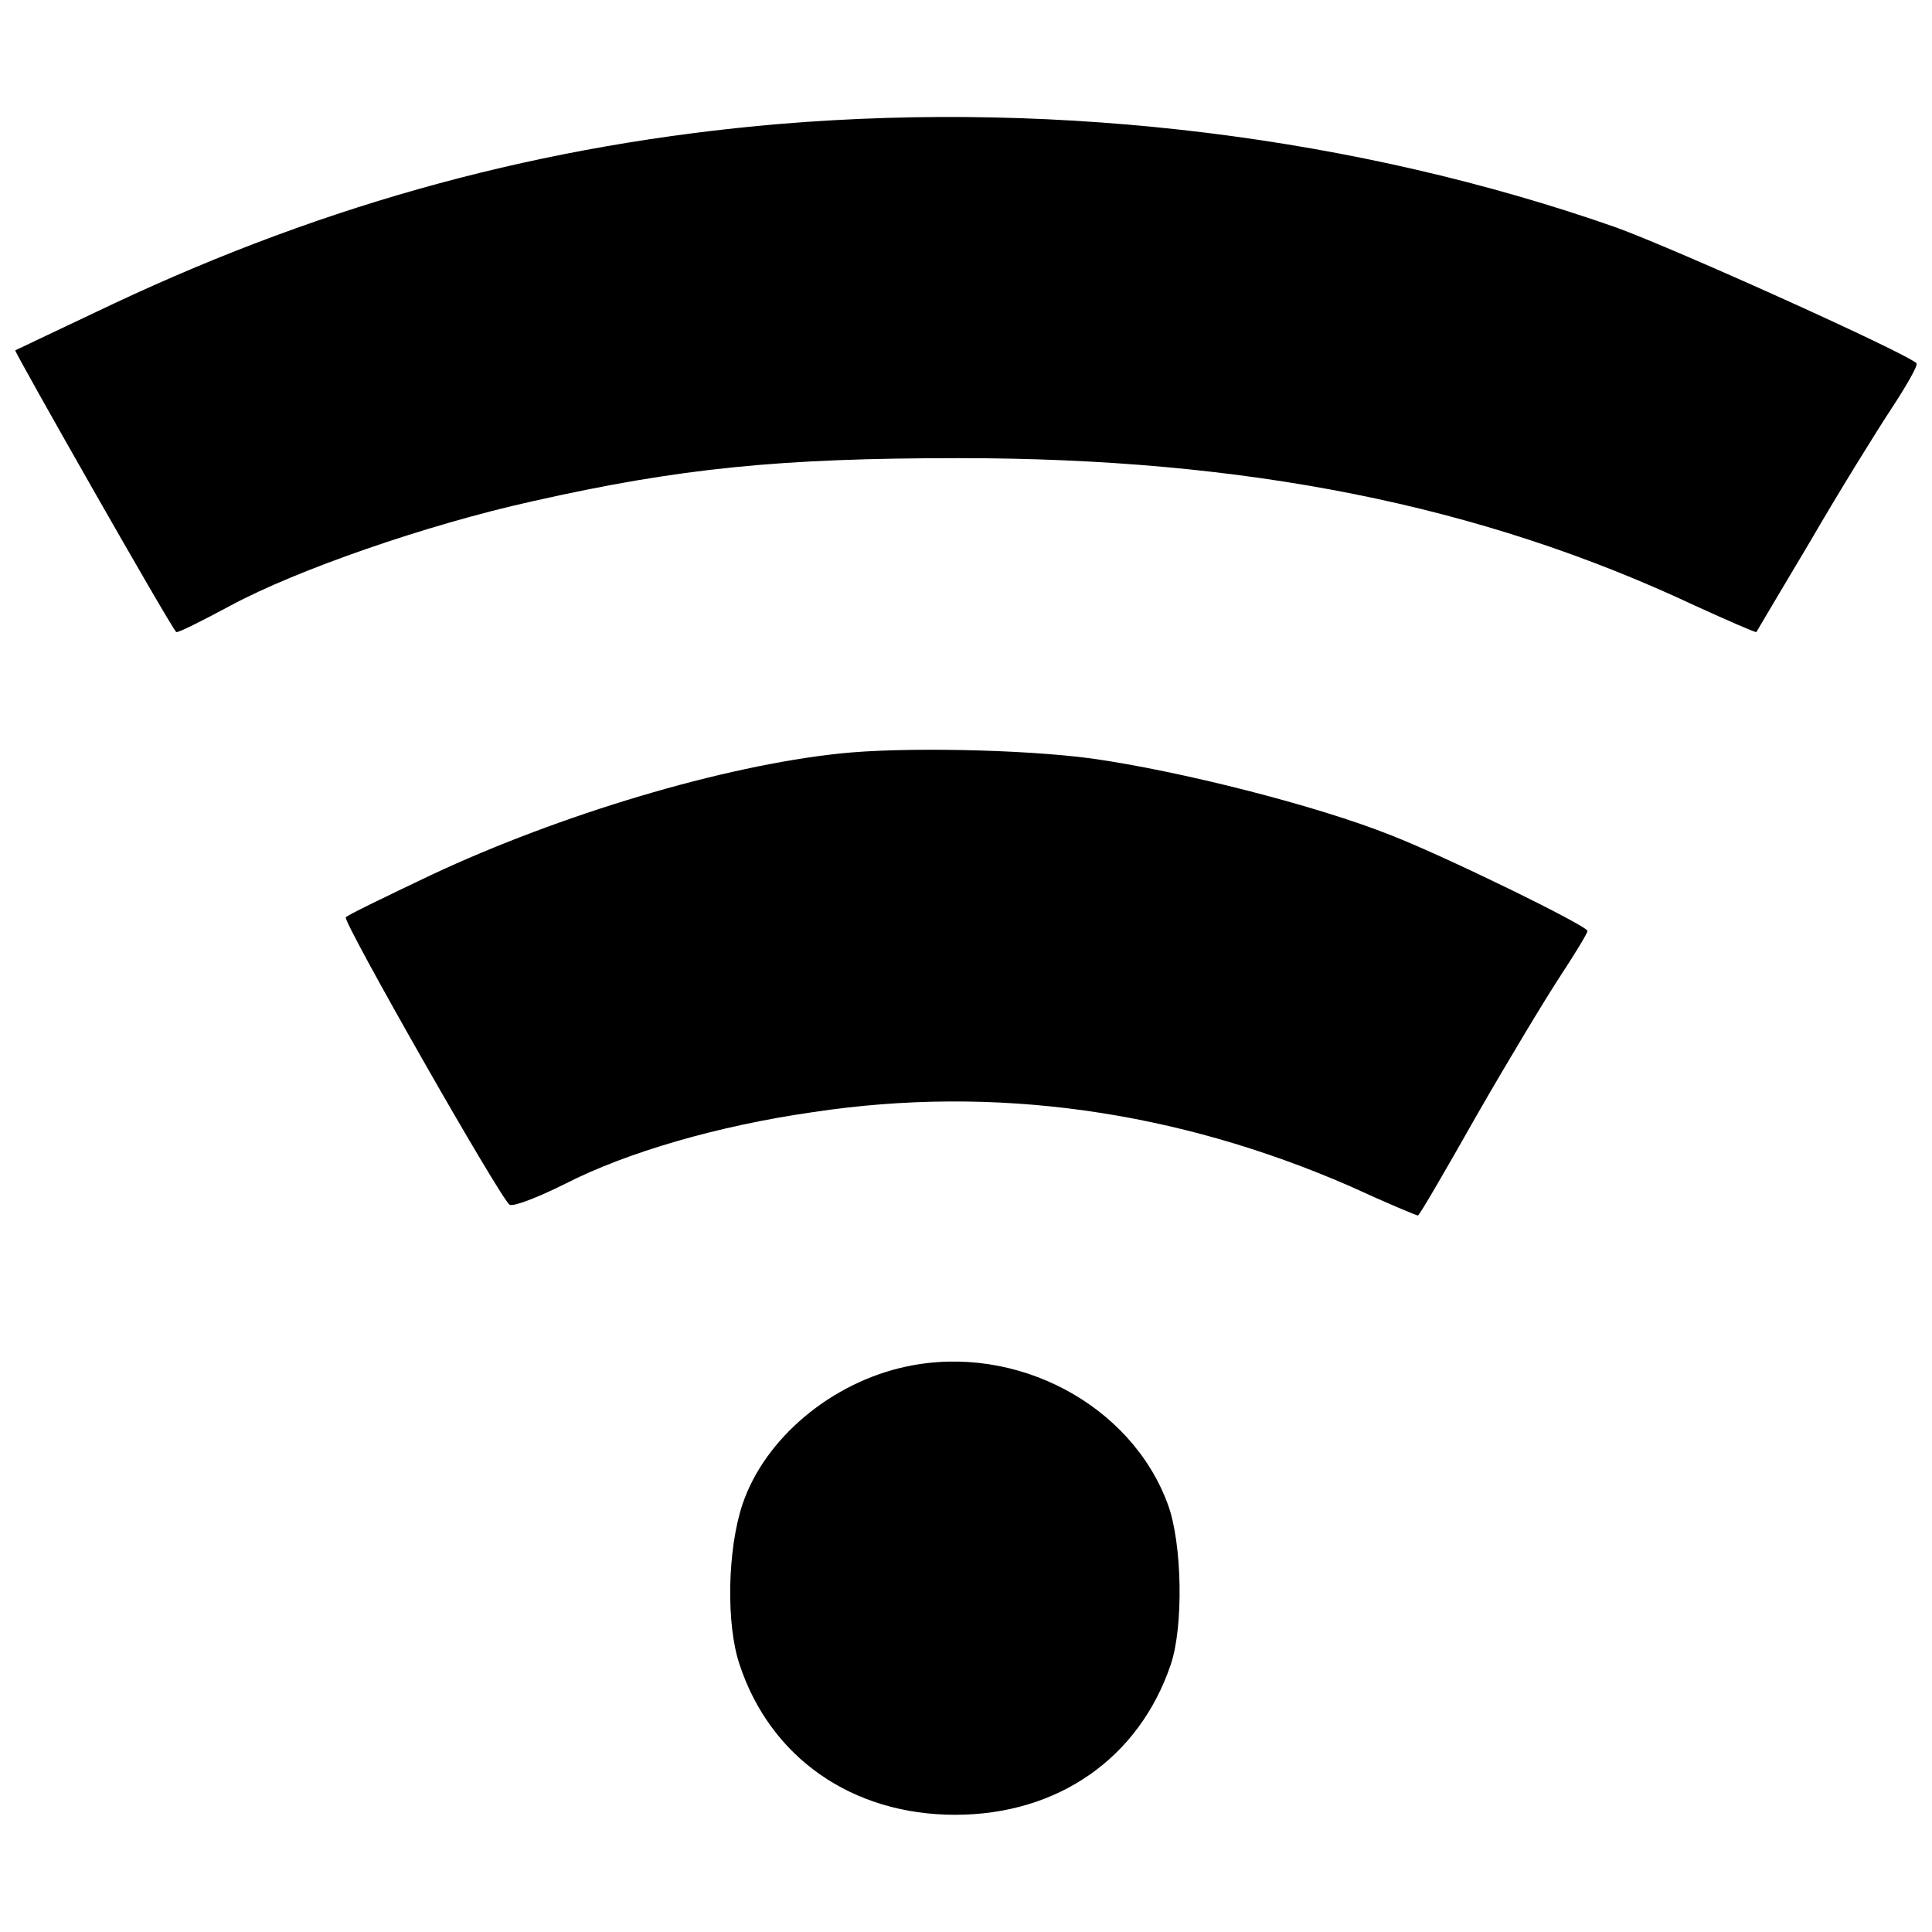 <?xml version="1.0" encoding="UTF-8"?>
<!-- Uploaded to: ICON Repo, www.iconrepo.com, Generator: ICON Repo Mixer Tools -->
<svg width="800px" height="800px" version="1.1" viewBox="144 144 512 512" xmlns="http://www.w3.org/2000/svg">
 <defs>
  <clipPath id="a">
   <path d="m148.09 174h503.81v138h-503.81z"/>
  </clipPath>
 </defs>
 <g clip-path="url(#a)">
  <path d="m350.47 176.86c-62.27 5.332-119.21 20.758-176.34 47.609-14.094 6.664-25.707 12.188-26.09 12.379-0.383 0.191 40.754 72.555 42.656 74.648 0.191 0.383 6.664-2.856 14.473-7.047 17.328-9.332 51.605-21.328 79.98-27.613 38.848-8.762 65.508-11.426 112.93-11.426 76.172 0 138.25 12.379 195 39.039 8.762 4 16.188 7.238 16.379 7.047 0.191-0.383 6.664-11.234 14.473-24.375 7.617-13.141 17.328-28.754 21.328-34.848s7.047-11.426 6.664-11.996c-3.047-2.856-63.414-30.09-79.602-35.992-68.363-23.996-146.63-33.707-221.85-27.422z"/>
 </g>
 <path d="m366.66 343.68c-31.039 3.238-74.27 16.188-108.36 32.184-11.996 5.715-22.281 10.664-22.66 11.234-0.953 0.953 41.133 74.84 43.418 76.172 0.953 0.57 7.426-1.906 14.664-5.523 16.379-8.379 40.562-15.426 65.891-19.043 47.988-7.238 96.168-0.383 142.06 19.613 9.523 4.379 17.711 7.809 18.09 7.809 0.383 0 7.238-11.809 15.426-26.281 8.188-14.281 18.281-31.039 22.281-37.133s7.238-11.426 7.238-11.996c0-1.332-37.324-19.613-51.988-25.328-19.996-8-56.367-17.141-79.41-20.375-18.473-2.477-50.656-3.047-66.652-1.332z"/>
 <path d="m384.37 506.11c-19.996 4.191-37.707 19.043-43.609 36.562-4 11.996-4.379 31.801-0.762 42.465 8.188 24.758 29.898 39.801 57.129 39.801s48.75-15.043 57.129-39.801c3.43-10.094 3.047-32.184-0.762-42.465-9.711-26.469-40.18-42.656-69.125-36.562z"/>
</svg>